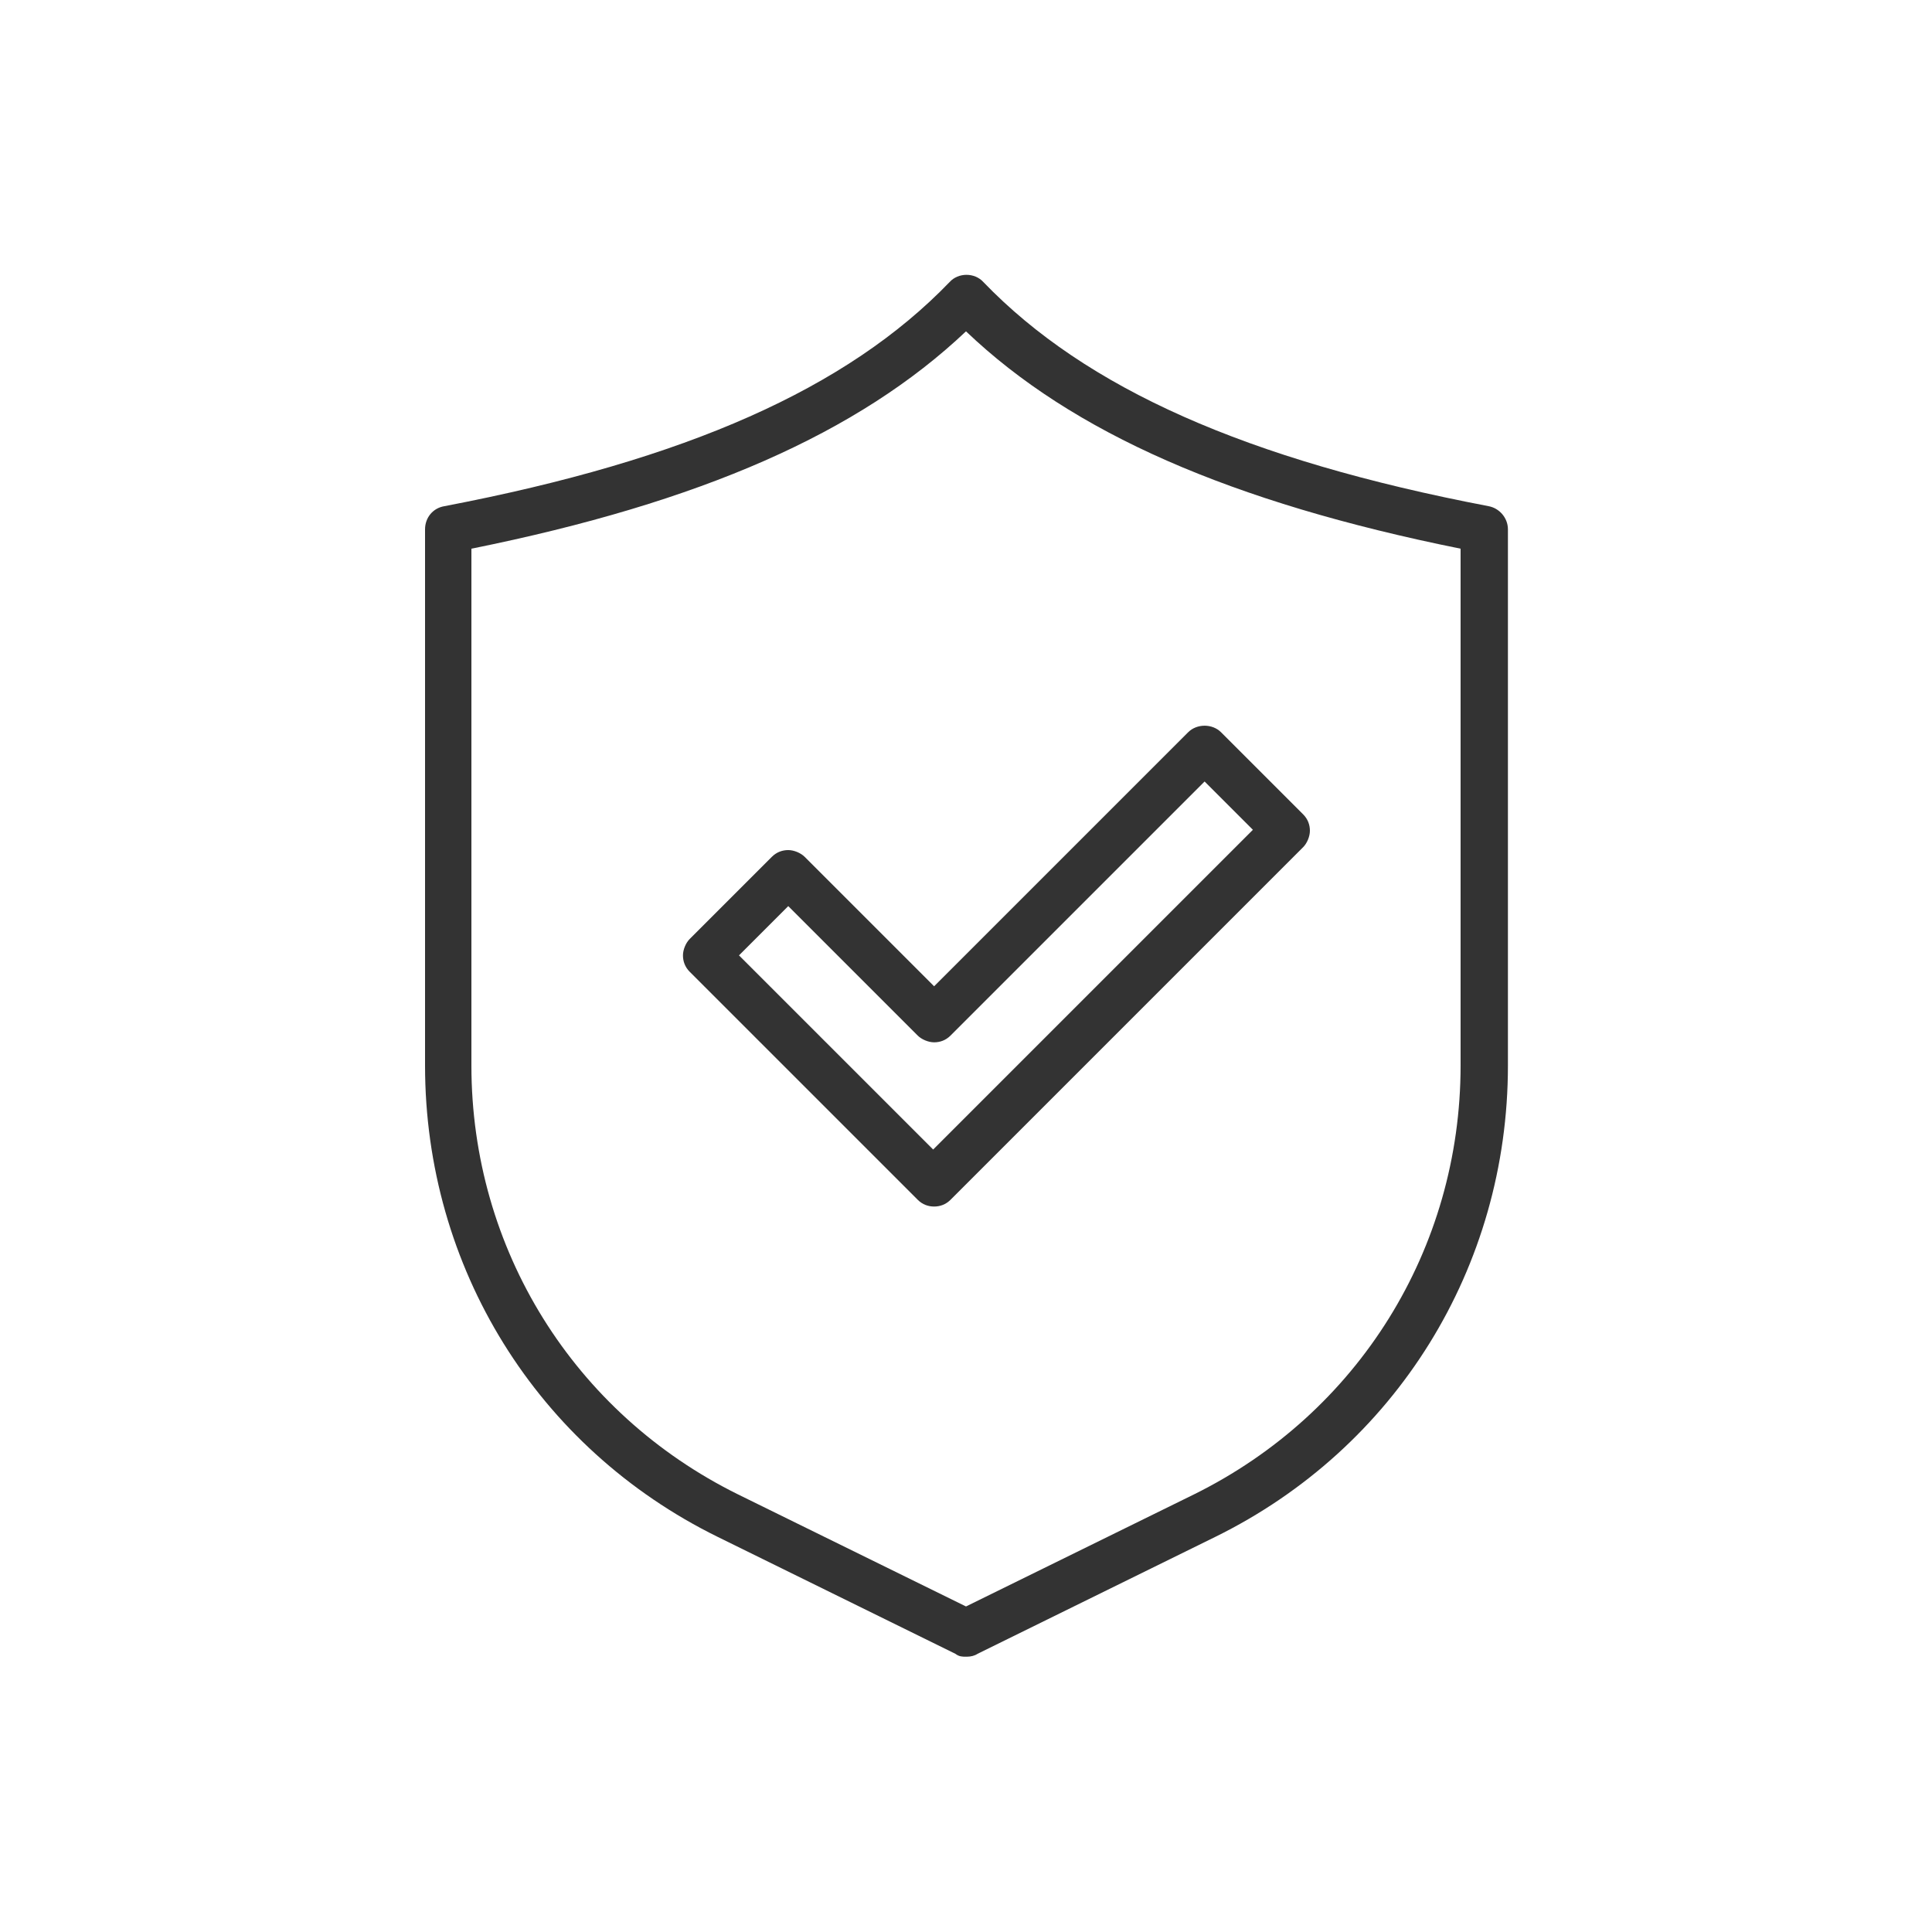 <?xml version="1.0" encoding="UTF-8"?>
<svg id="Capa_1" xmlns="http://www.w3.org/2000/svg" version="1.1" viewBox="0 0 200 200">
  <!-- Generator: Adobe Illustrator 29.0.1, SVG Export Plug-In . SVG Version: 2.1.0 Build 192)  -->
  <defs>
    <style>
      .st0 {
        fill: #333;
      }
    </style>
  </defs>
  <path class="st0" d="M100,171.5c-.4,0-.7,0-1.1-.3l-24.6-12.1c-18.7-9.2-30.3-27.9-30.3-48.8v-55.5c0-1.2.8-2.2,2-2.4,25.1-4.8,41.7-12.2,52.3-23.2.9-1,2.6-1,3.5,0,10.6,11,27.2,18.4,52.3,23.2,1.1.2,2,1.2,2,2.4v55.5c0,20.9-11.6,39.6-30.3,48.8l-24.6,12.1c-.3.2-.7.3-1.1.3ZM48.8,56.8v53.5c0,19,10.6,36,27.6,44.4l23.6,11.6,23.6-11.6c17-8.4,27.6-25.4,27.6-44.4v-53.5c-23.8-4.8-40.2-12-51.2-22.5-11.1,10.5-27.4,17.7-51.2,22.5Z"/>
  <path class="st0" d="M96.7,124.9c-.6,0-1.2-.2-1.7-.7l-23.6-23.6c-.5-.5-.7-1.1-.7-1.7s.3-1.3.7-1.7l8.5-8.5c.5-.5,1.1-.7,1.7-.7h0c.6,0,1.3.3,1.7.7l13.4,13.4,26.3-26.3c.9-.9,2.5-.9,3.4,0l8.5,8.5c.5.5.7,1.1.7,1.7s-.3,1.3-.7,1.7l-36.5,36.5c-.5.5-1.1.7-1.7.7ZM76.5,98.9l20.1,20.1,33.1-33.1-5-5-26.3,26.3c-.5.5-1.1.7-1.7.7h0c-.6,0-1.3-.3-1.7-.7l-13.4-13.4-5,5Z"/>
</svg>
